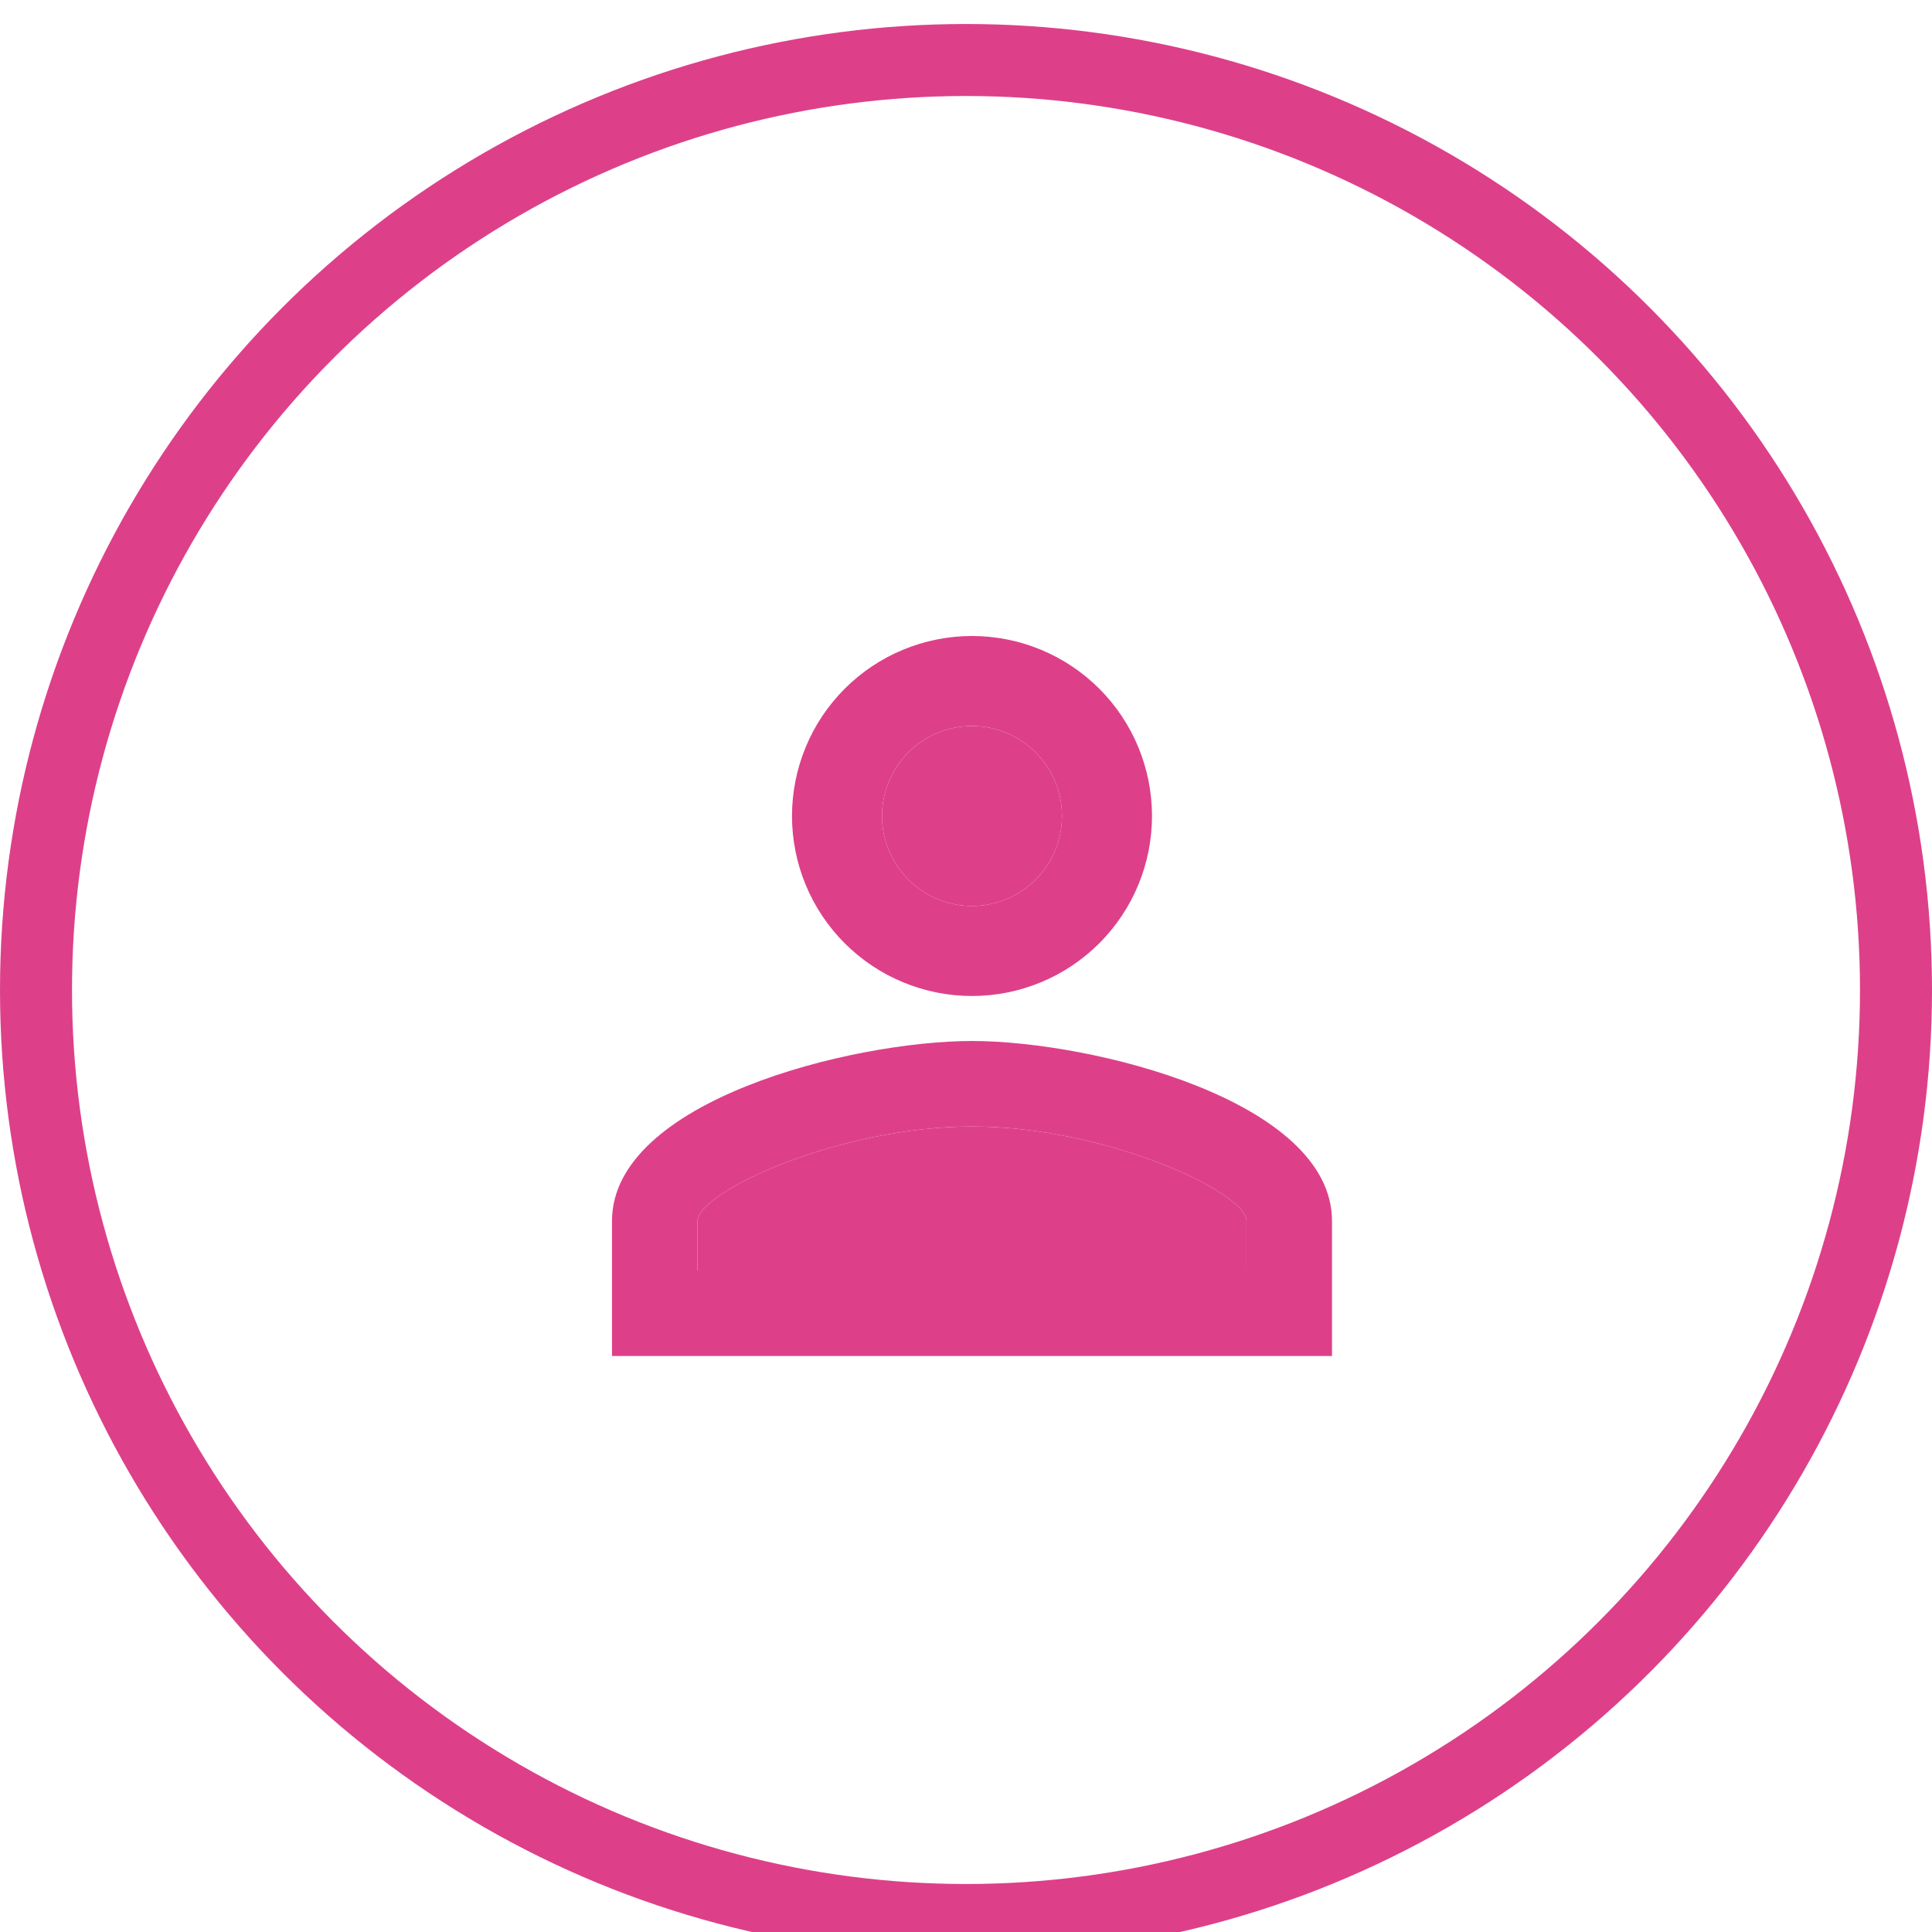 <svg width="161" height="161" viewBox="0 0 161 161" fill="none" xmlns="http://www.w3.org/2000/svg">
<g filter="url(#filter0_i_521_2)">
<circle cx="80.5" cy="80.5" r="77.5" stroke="#DD4089" stroke-width="6"/>
</g>
<g filter="url(#filter1_i_521_2)">
<path d="M81 51C84.978 51 88.794 52.58 91.607 55.393C94.42 58.206 96 62.022 96 66C96 69.978 94.42 73.794 91.607 76.607C88.794 79.42 84.978 81 81 81C77.022 81 73.206 79.42 70.393 76.607C67.58 73.794 66 69.978 66 66C66 62.022 67.58 58.206 70.393 55.393C73.206 52.58 77.022 51 81 51ZM81 58.5C79.011 58.5 77.103 59.29 75.697 60.697C74.29 62.103 73.5 64.011 73.5 66C73.5 67.989 74.29 69.897 75.697 71.303C77.103 72.71 79.011 73.5 81 73.5C82.989 73.5 84.897 72.71 86.303 71.303C87.71 69.897 88.5 67.989 88.5 66C88.5 64.011 87.71 62.103 86.303 60.697C84.897 59.29 82.989 58.5 81 58.5ZM81 84.75C91.013 84.75 111 89.737 111 99.75V111H51V99.75C51 89.737 70.987 84.75 81 84.75ZM81 91.875C69.862 91.875 58.125 97.35 58.125 99.75V103.875H103.875V99.75C103.875 97.35 92.138 91.875 81 91.875Z" fill="#DD4089"/>
<path d="M81 91.875C69.862 91.875 58.125 97.35 58.125 99.75V103.875H103.875V99.75C103.875 97.35 92.138 91.875 81 91.875Z" fill="#DD4089"/>
<path d="M81 58.5C79.011 58.5 77.103 59.29 75.697 60.697C74.29 62.103 73.5 64.011 73.5 66C73.5 67.989 74.29 69.897 75.697 71.303C77.103 72.71 79.011 73.5 81 73.5C82.989 73.5 84.897 72.71 86.303 71.303C87.71 69.897 88.5 67.989 88.5 66C88.5 64.011 87.71 62.103 86.303 60.697C84.897 59.29 82.989 58.5 81 58.5Z" fill="#DD4089"/>
</g>
<defs>
<filter id="filter0_i_521_2" x="0" y="0" width="161" height="163" filterUnits="userSpaceOnUse" color-interpolation-filters="sRGB">
<feFlood flood-opacity="0" result="BackgroundImageFix"/>
<feBlend mode="normal" in="SourceGraphic" in2="BackgroundImageFix" result="shape"/>
<feColorMatrix in="SourceAlpha" type="matrix" values="0 0 0 0 0 0 0 0 0 0 0 0 0 0 0 0 0 0 127 0" result="hardAlpha"/>
<feOffset dy="2"/>
<feGaussianBlur stdDeviation="3"/>
<feComposite in2="hardAlpha" operator="arithmetic" k2="-1" k3="1"/>
<feColorMatrix type="matrix" values="0 0 0 0 0 0 0 0 0 0 0 0 0 0 0 0 0 0 0.15 0"/>
<feBlend mode="normal" in2="shape" result="effect1_innerShadow_521_2"/>
</filter>
<filter id="filter1_i_521_2" x="51" y="51" width="60" height="62" filterUnits="userSpaceOnUse" color-interpolation-filters="sRGB">
<feFlood flood-opacity="0" result="BackgroundImageFix"/>
<feBlend mode="normal" in="SourceGraphic" in2="BackgroundImageFix" result="shape"/>
<feColorMatrix in="SourceAlpha" type="matrix" values="0 0 0 0 0 0 0 0 0 0 0 0 0 0 0 0 0 0 127 0" result="hardAlpha"/>
<feOffset dy="2"/>
<feGaussianBlur stdDeviation="2.5"/>
<feComposite in2="hardAlpha" operator="arithmetic" k2="-1" k3="1"/>
<feColorMatrix type="matrix" values="0 0 0 0 0.149 0 0 0 0 0.2 0 0 0 0 0.22 0 0 0 0.15 0"/>
<feBlend mode="normal" in2="shape" result="effect1_innerShadow_521_2"/>
</filter>
</defs>
</svg>
